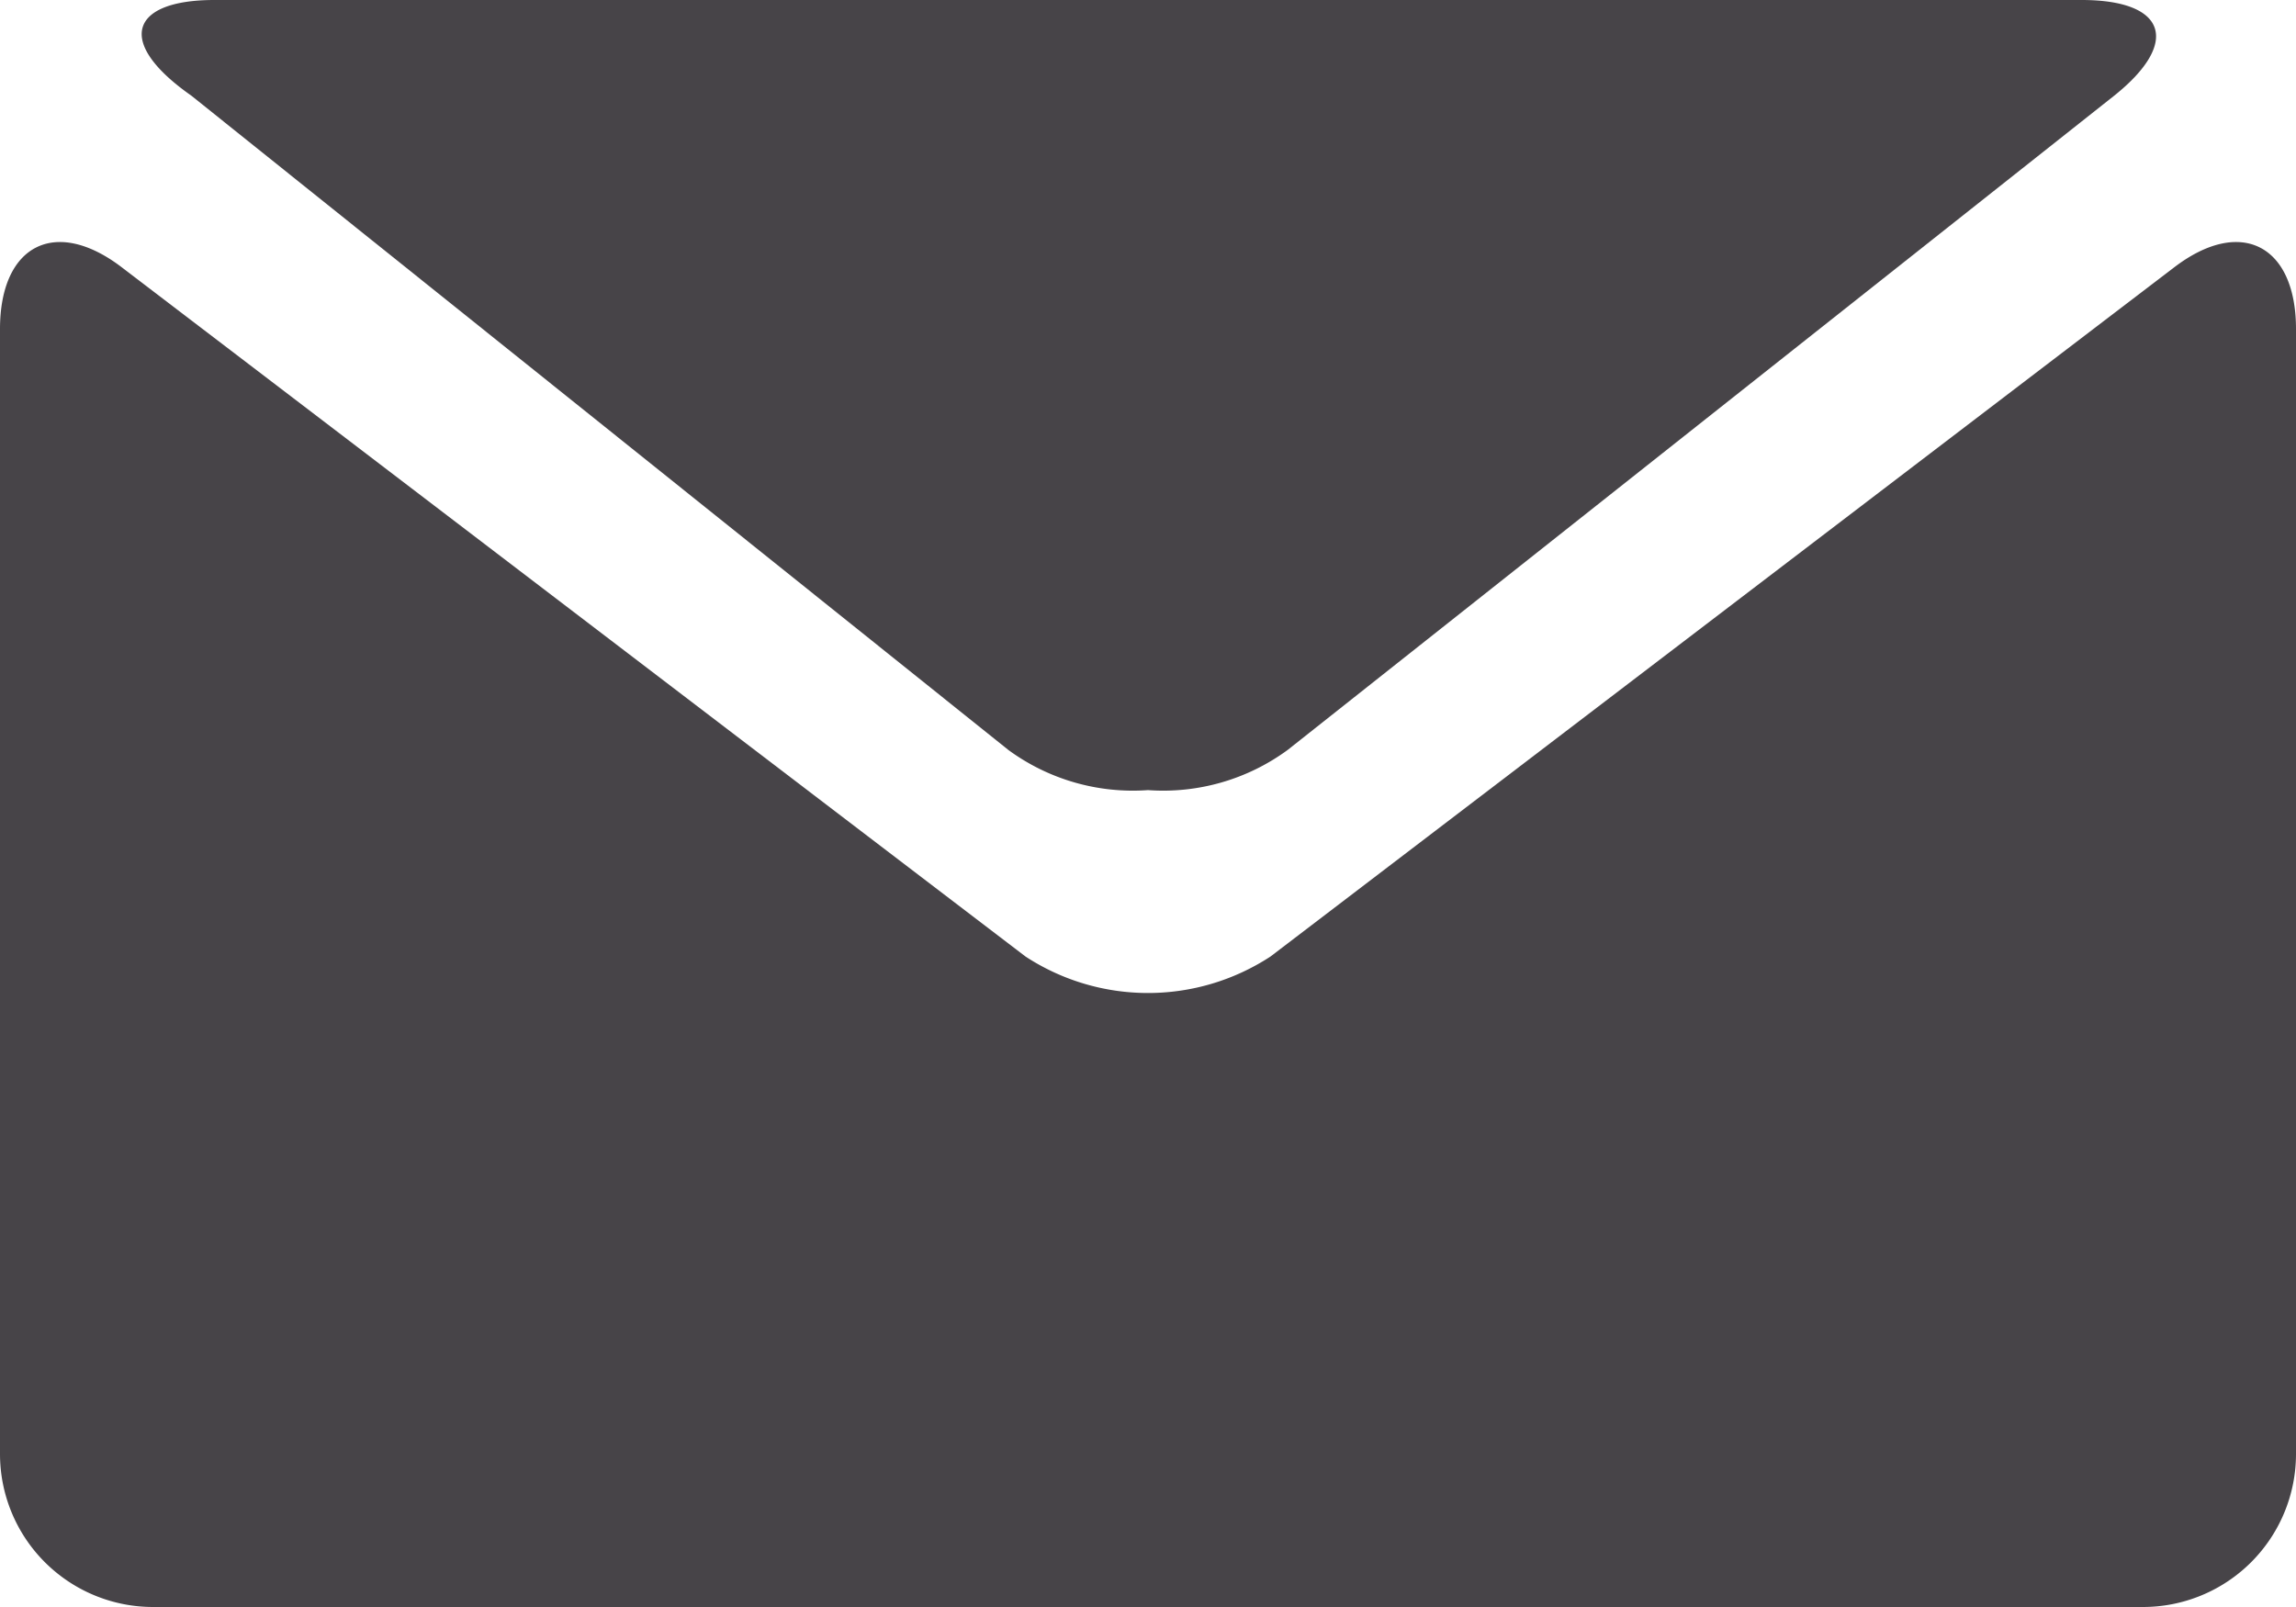 <?xml version="1.0" encoding="UTF-8"?> <svg xmlns="http://www.w3.org/2000/svg" viewBox="0 0 12 8.4"><defs><style>.cls-1{fill:#474448;}</style></defs><title>icon_mail</title><g id="圖層_2" data-name="圖層 2"><g id="font"><path class="cls-1" d="M1,.5,5.27,3.92A1.1,1.1,0,0,0,6,4.13a1.1,1.1,0,0,0,.73-.21L11.05.5c.35-.28.27-.5-.17-.5H1.12C.68,0,.6.22,1,.5Z"></path><path class="cls-1" d="M11.36,1.4,6.64,5A1.17,1.17,0,0,1,5.36,5L.64,1.4C.29,1.13,0,1.28,0,1.72V7.6a.8.8,0,0,0,.8.8H11.2a.8.8,0,0,0,.8-.8V1.72C12,1.28,11.71,1.13,11.36,1.4Z"></path></g></g></svg> 